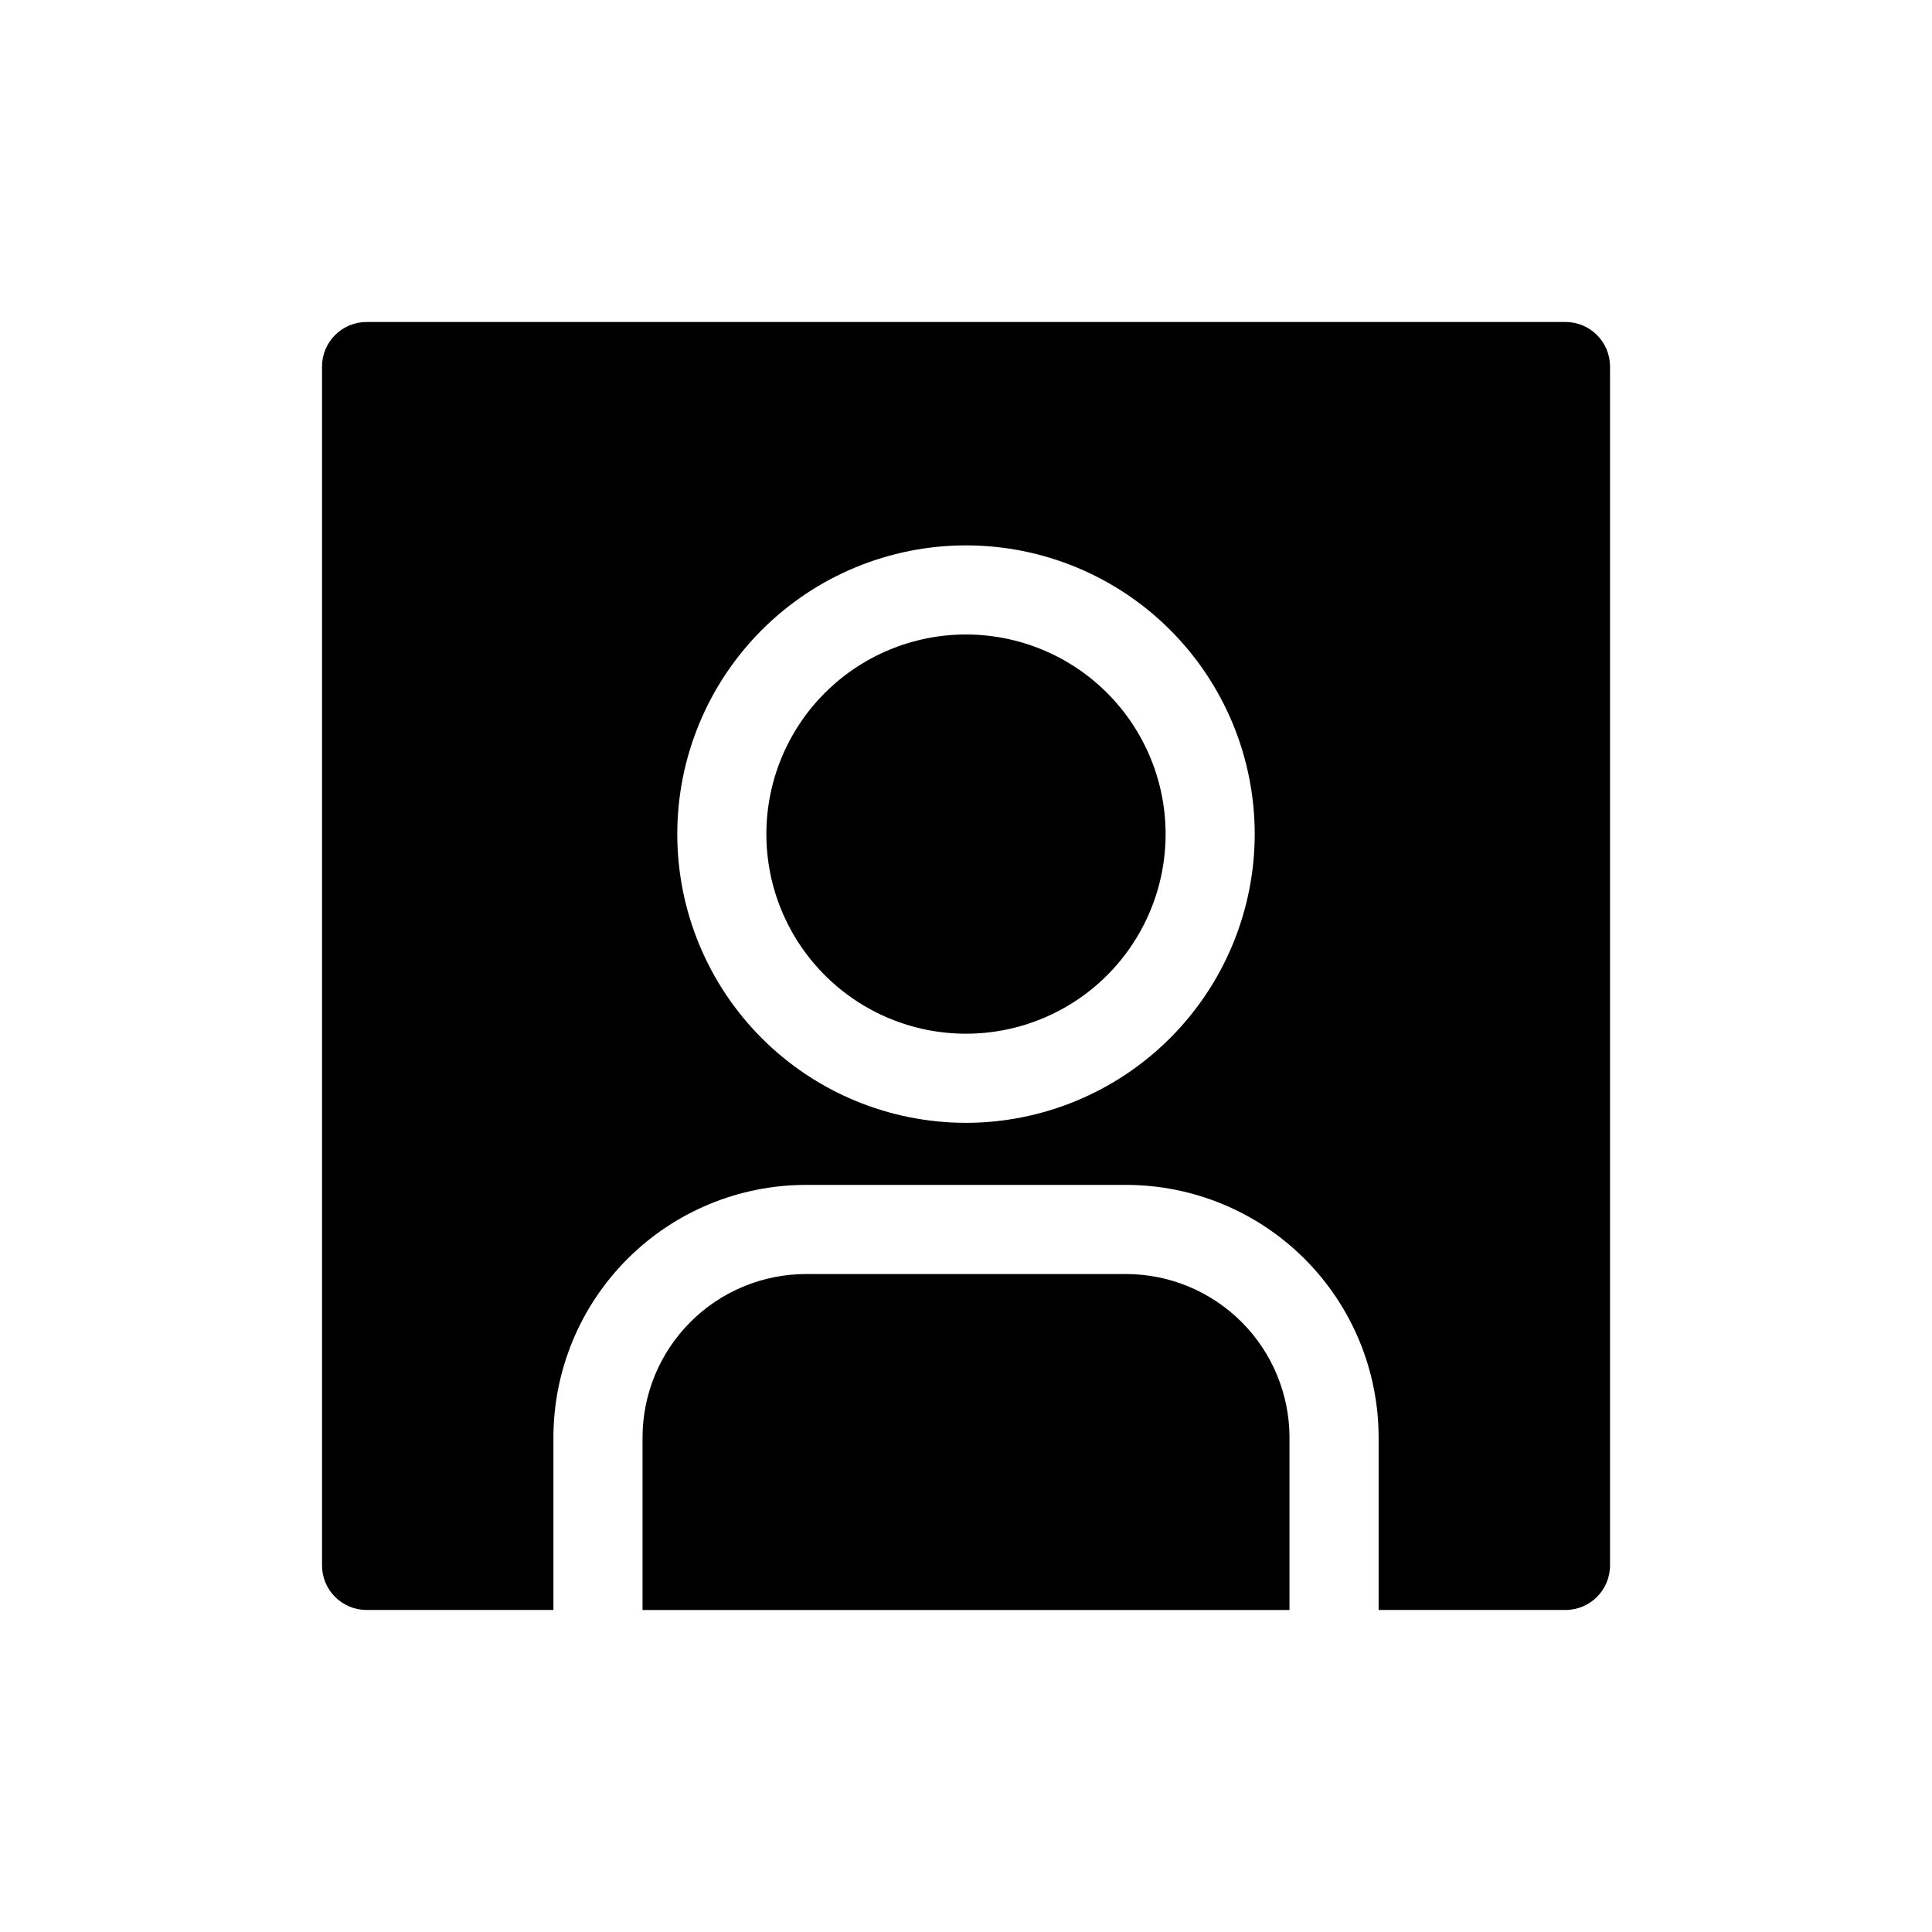 <?xml version="1.0" encoding="UTF-8"?>
<!-- Uploaded to: ICON Repo, www.svgrepo.com, Generator: ICON Repo Mixer Tools -->
<svg fill="#000000" width="800px" height="800px" version="1.1" viewBox="144 144 512 512" xmlns="http://www.w3.org/2000/svg">
 <path d="m558.86 229.33h-317.71c-6.519 0-11.809 5.289-11.809 11.809v317.71c0 6.523 5.289 11.809 11.809 11.809h49.516v-45.738c0.012-17.742 7.066-34.754 19.613-47.297 12.543-12.547 29.555-19.602 47.297-19.613h84.863c17.742 0.012 34.754 7.066 47.301 19.613 12.543 12.543 19.598 29.555 19.609 47.297v45.738h49.516c6.523 0 11.809-5.285 11.809-11.809v-317.71c0-6.519-5.285-11.809-11.809-11.809zm-158.86 212.23c-20.293 0-39.758-8.062-54.105-22.41-14.352-14.352-22.41-33.812-22.41-54.105s8.059-39.754 22.41-54.105c14.348-14.348 33.812-22.41 54.105-22.41s39.754 8.062 54.105 22.41c14.348 14.352 22.41 33.812 22.41 54.105-0.023 20.285-8.094 39.734-22.438 54.078-14.344 14.348-33.793 22.414-54.078 22.438zm52.898-76.516c0 14.031-5.574 27.484-15.492 37.406-9.922 9.922-23.379 15.492-37.406 15.492-14.031 0-27.488-5.57-37.406-15.492-9.922-9.922-15.496-23.375-15.496-37.406s5.574-27.484 15.496-37.406c9.918-9.922 23.375-15.492 37.406-15.492 14.027 0.004 27.48 5.578 37.398 15.496 9.922 9.922 15.496 23.375 15.5 37.402zm32.828 159.88v45.738h-171.45v-45.738c0.02-11.477 4.586-22.477 12.703-30.59 8.113-8.117 19.117-12.684 30.59-12.703h84.863c11.477 0.02 22.477 4.586 30.59 12.703 8.117 8.113 12.684 19.113 12.707 30.59z"/>
</svg>